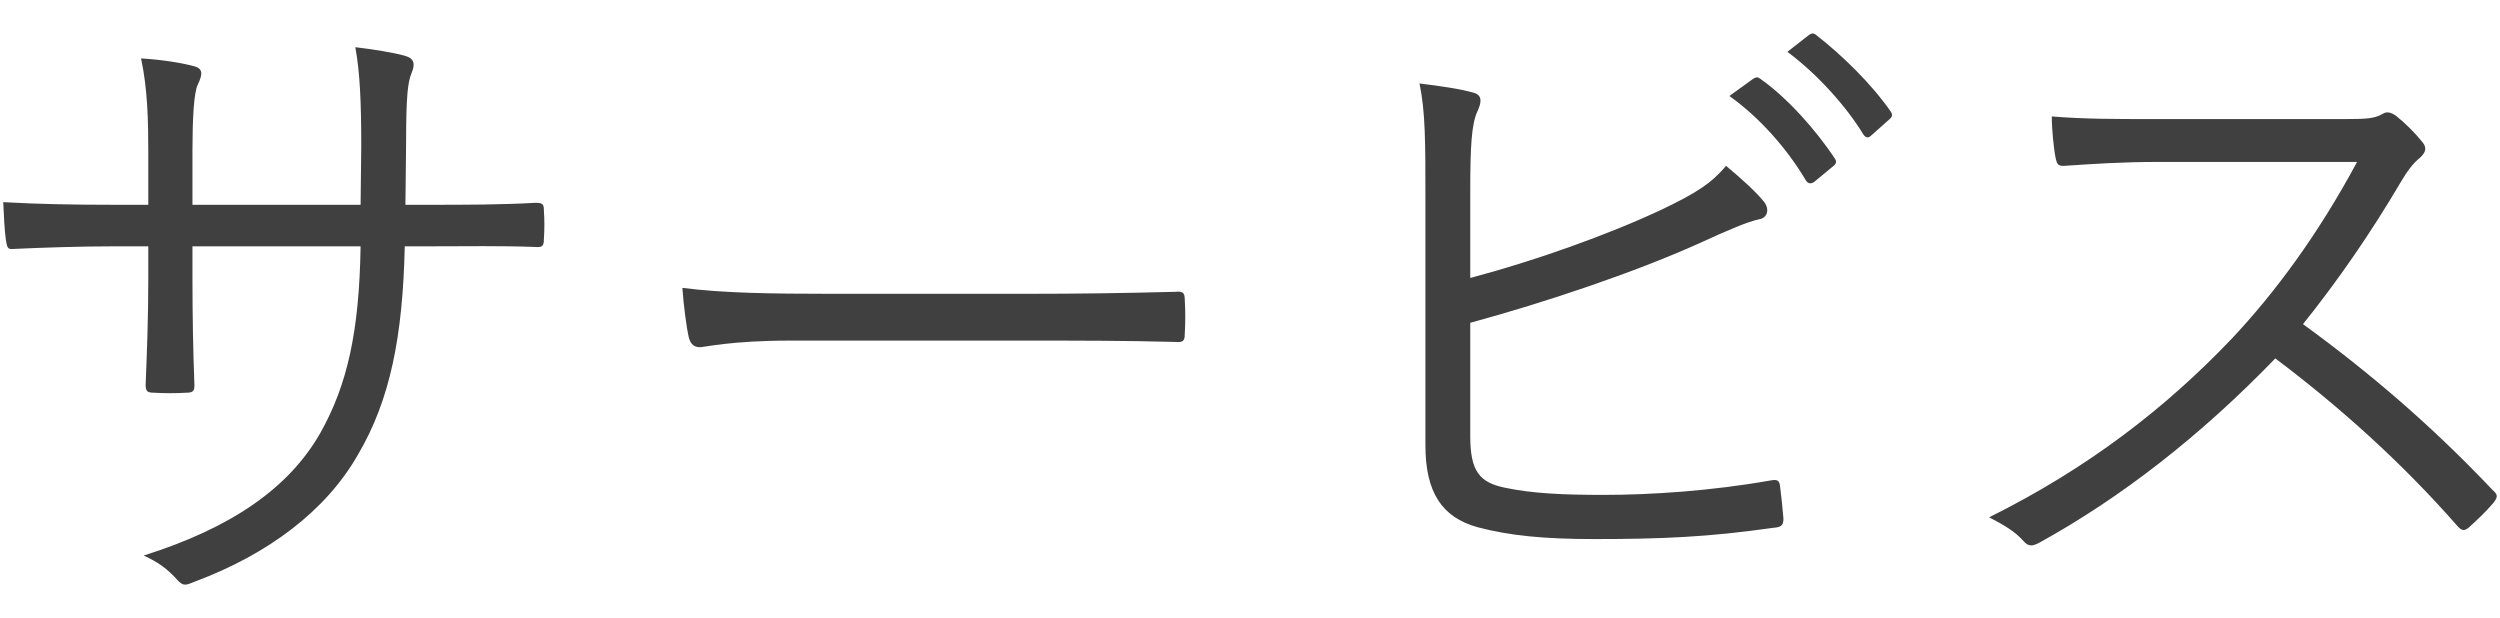 <svg xmlns="http://www.w3.org/2000/svg" width="182" height="45" viewBox="0 0 182 45"><defs><style>.cls-1{fill:#404040;}</style></defs><path class="cls-1" d="m29.515,14.908l.048-4.416c0-3.696.144-4.512.384-5.136.288-.672.24-1.104-.48-1.296-.816-.24-2.4-.48-3.6-.624.336,1.824.432,3.984.432,7.2l-.048,4.272h-12.24v-3.936c0-2.208.096-4.224.384-4.8.288-.624.48-1.152-.24-1.344-.864-.24-2.304-.48-3.888-.576.48,2.208.528,4.56.528,6.72v3.936h-2.448c-3.072,0-5.616-.048-8.112-.192.048,1.056.096,2.064.192,2.736.096.528.096.72.528.672,2.064-.096,4.848-.192,7.392-.192h2.448v2.448c0,2.736-.096,5.184-.192,7.632,0,.48.144.576.576.576.72.048,1.728.048,2.4,0,.432,0,.576-.096.576-.528-.096-2.544-.144-5.088-.144-7.776v-2.352h12.24c-.096,6.192-.96,10.08-2.928,13.584-2.304,4.032-6.48,6.912-12.864,8.928,1.056.48,1.728.96,2.496,1.824.432.432.576.336,1.296.048,5.232-1.968,9.456-5.088,11.808-9.216,2.352-3.984,3.264-8.64,3.408-15.168h1.824c2.688,0,5.232-.048,7.68.048.528.048.624-.096.624-.576.048-.672.048-1.44,0-2.064,0-.432-.048-.576-.576-.576-2.64.144-5.088.144-7.776.144h-1.728Zm45.648,9.888c3.216,0,6.768,0,10.368.096.576.048.72-.048.72-.576.048-.768.048-1.776,0-2.496,0-.528-.144-.624-.72-.576-3.648.096-7.2.144-10.512.144h-14.736c-3.984,0-7.68-.048-10.608-.432.096,1.296.288,2.832.48,3.648.144.48.384.672.816.672.288,0,2.304-.48,6.48-.48h17.712Zm31.872-10.944c0-3.216.096-4.848.528-5.76.24-.528.432-1.152-.288-1.344-1.008-.288-2.4-.48-3.936-.672.432,2.064.432,4.224.432,8.496v17.856c0,3.408,1.2,5.232,3.792,5.952,2.352.624,4.896.864,8.496.864,4.896,0,8.304-.144,13.008-.816.576-.048.768-.144.768-.672-.048-.624-.144-1.536-.24-2.304-.048-.432-.144-.576-.672-.48-4.32.768-8.736,1.056-12.192,1.056-2.88,0-5.184-.096-7.2-.528-1.824-.384-2.496-1.2-2.496-3.744v-8.256c5.472-1.488,11.904-3.648,16.608-5.76,2.304-1.056,3.552-1.584,4.416-1.776.624-.096.768-.72.384-1.248-.576-.72-1.68-1.728-2.784-2.64-1.104,1.296-2.16,1.968-4.656,3.168-3.984,1.872-9.264,3.744-13.968,4.992v-6.384Zm18.864-6.864c2.16,1.536,4.176,3.792,5.568,6.144.144.24.384.288.624.096l1.392-1.152c.192-.144.24-.336.096-.528-1.392-2.112-3.504-4.464-5.424-5.808-.192-.144-.288-.144-.528,0l-1.728,1.248Zm4.224-3.216c2.256,1.68,4.32,4.032,5.52,6,.192.288.384.288.576.096l1.296-1.152c.24-.192.288-.336.144-.576-1.392-2.016-3.552-4.128-5.472-5.616-.192-.144-.336-.096-.528.048l-1.536,1.2Zm26.688,4.896c-2.976,0-5.088,0-7.44-.192,0,.96.144,2.4.288,3.072.096.384.144.528.576.528,2.16-.144,4.224-.288,6.912-.288h14.448c-2.832,5.28-6,9.552-9.12,12.864-4.752,4.992-10.416,9.408-17.664,13.008,1.008.528,1.872,1.008,2.496,1.728.384.432.672.384,1.2.096,5.904-3.264,11.664-7.728,17.136-13.392,4.656,3.504,9.216,7.584,13.248,12.192.336.384.528.384.864.096.576-.528,1.2-1.104,1.728-1.728.384-.48.384-.624-.048-1.008-4.368-4.608-8.832-8.448-13.776-12.048,2.544-3.168,4.992-6.72,7.104-10.32.48-.816.912-1.392,1.392-1.776.432-.384.528-.72.24-1.104-.576-.72-1.296-1.44-1.968-1.968-.336-.24-.672-.336-.96-.144-.576.336-1.104.384-2.736.384h-13.92Z"/></svg>